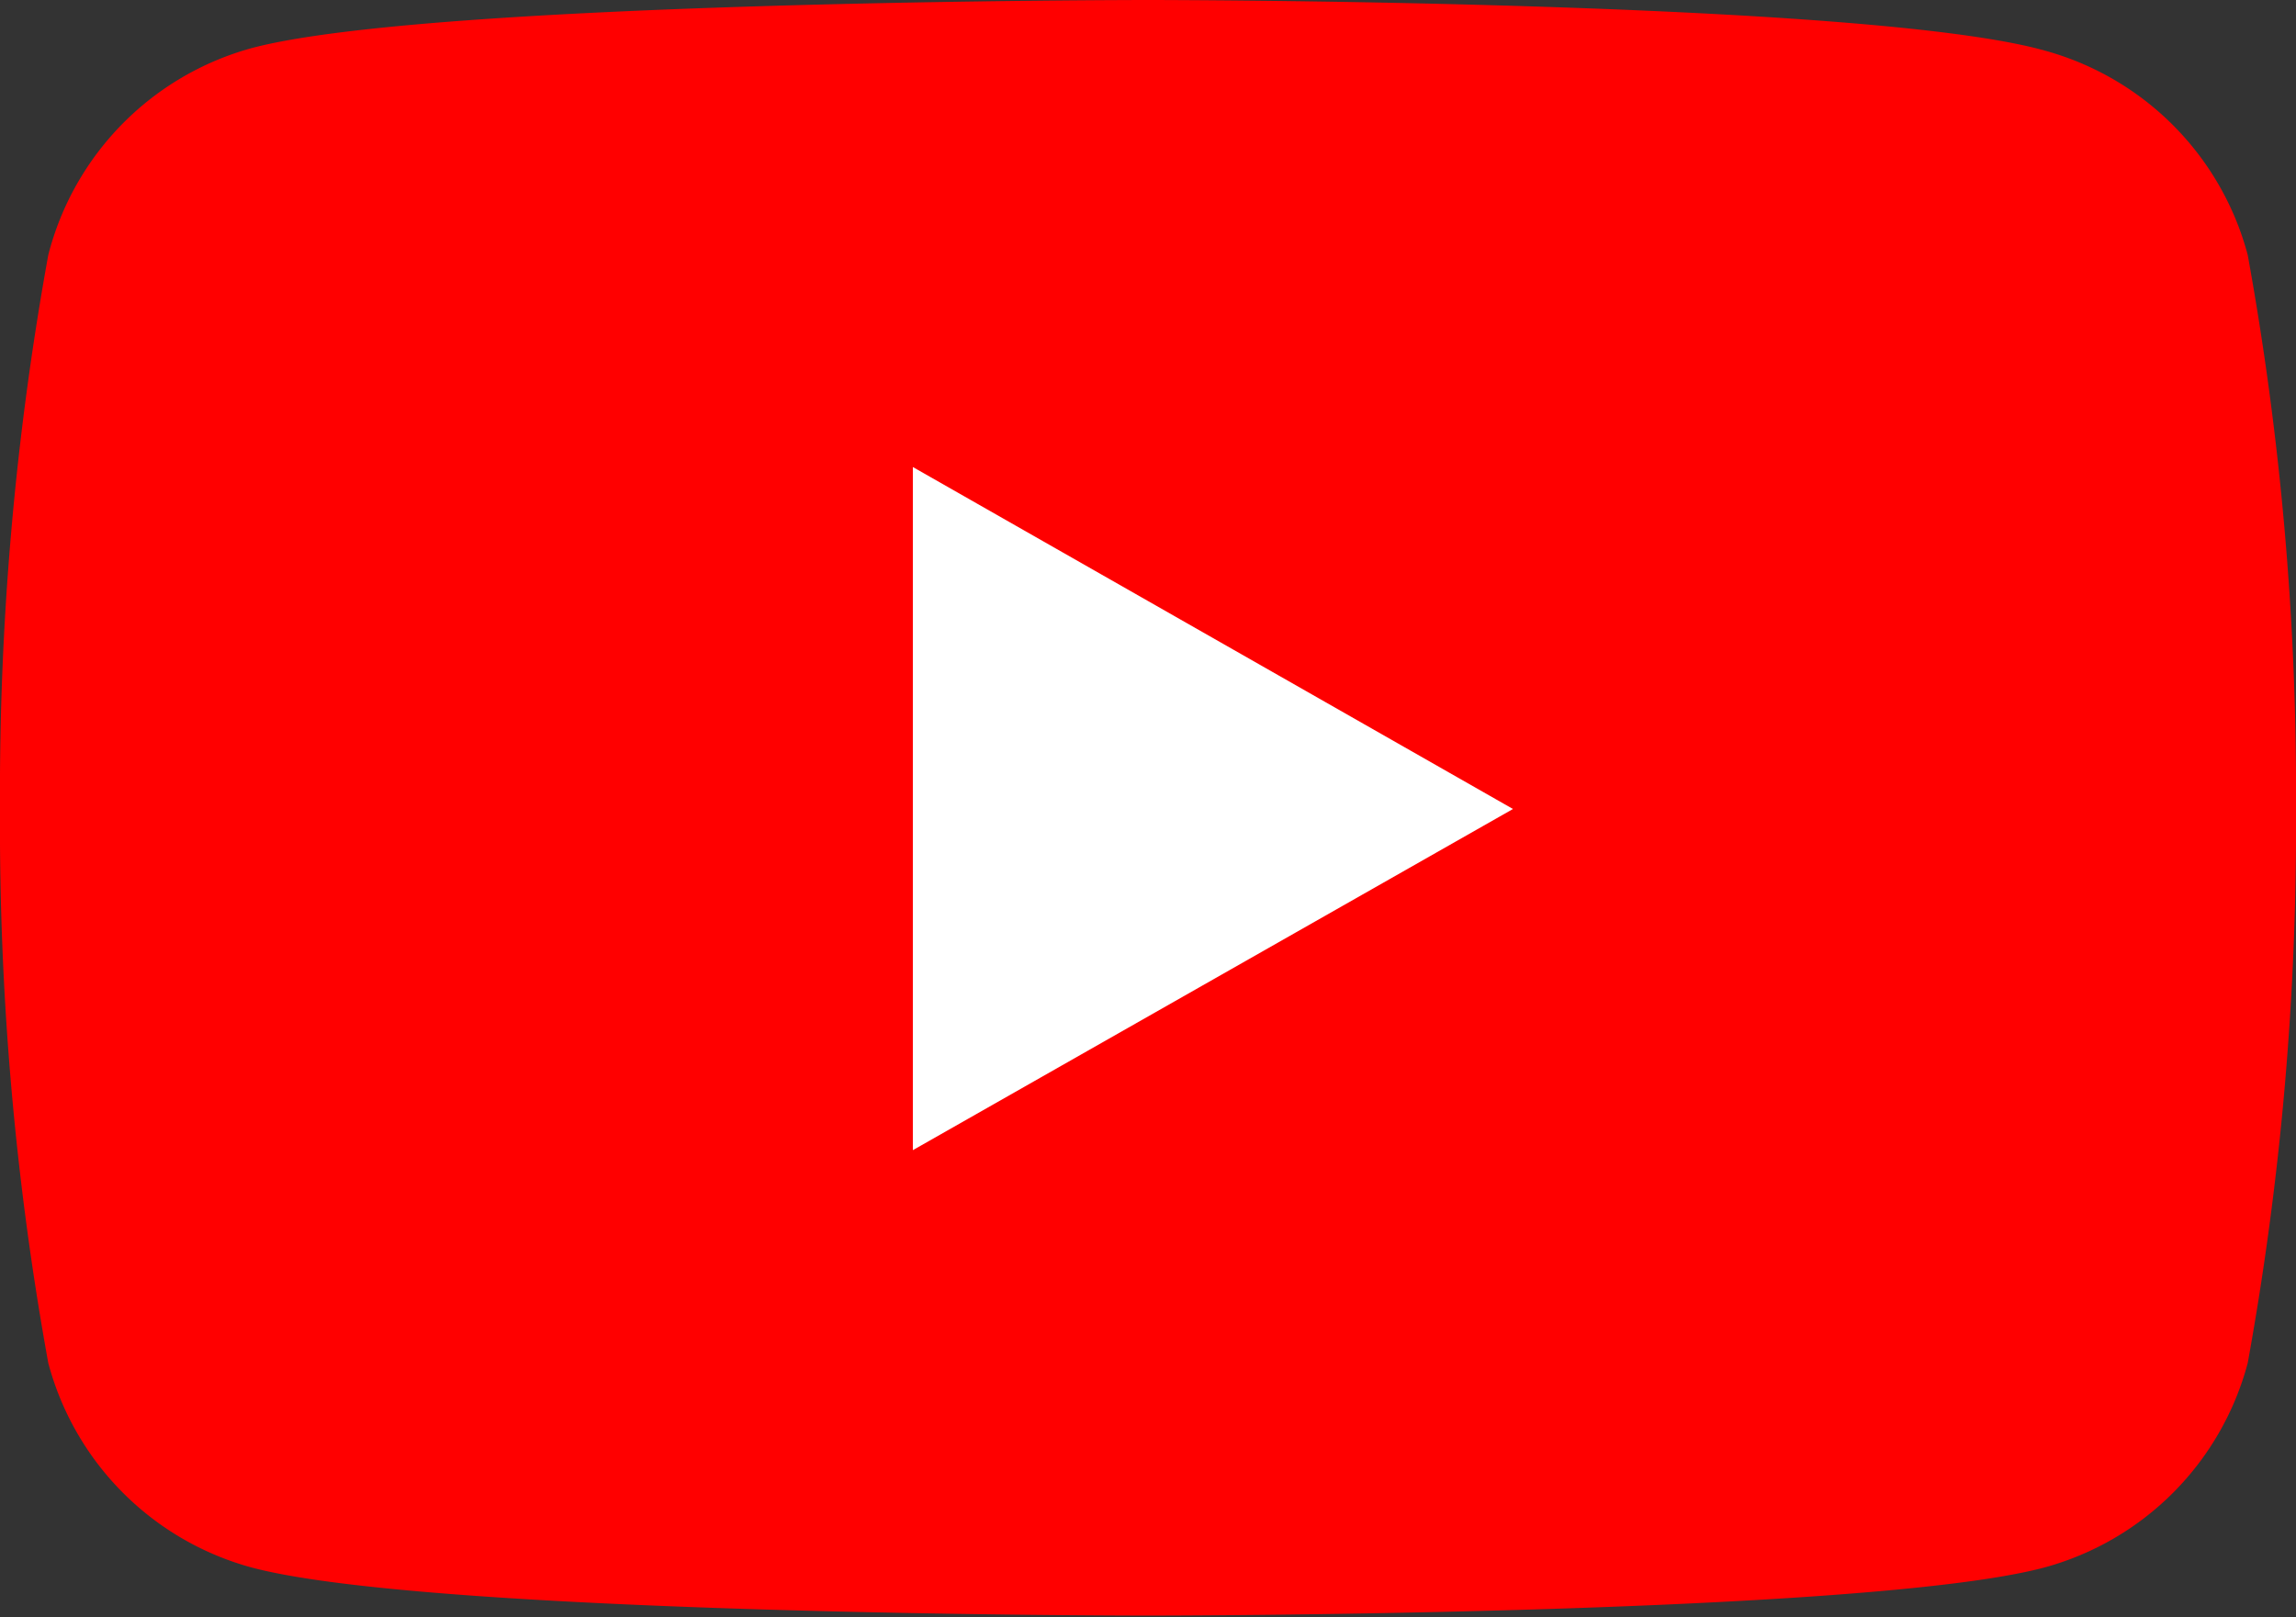 <svg xmlns="http://www.w3.org/2000/svg" xmlns:xlink="http://www.w3.org/1999/xlink" width="29" height="20.43" viewBox="0 0 29 20.43">
    <rect x="0" y="0" width="29" height="20.43" fill="#333333" stroke="none"/>
    <defs>
        <clipPath id="a" transform="translate(-0.5 -4.78)">
            <rect width="30" height="30" style="fill: none"/>
        </clipPath>
    </defs>
    <title>icoYoutubeC</title>
    <g style="clip-path: url(#a)">
        <g>
            <path d="M28.89,8a3.65,3.65,0,0,0-2.56-2.58C24.07,4.78,15,4.78,15,4.78s-9.07,0-11.33.61A3.65,3.65,0,0,0,1.11,8,38,38,0,0,0,.5,15a38,38,0,0,0,.61,7,3.65,3.65,0,0,0,2.56,2.58c2.26.61,11.33.61,11.33.61s9.07,0,11.33-.61A3.65,3.65,0,0,0,28.89,22a38,38,0,0,0,.61-7,38,38,0,0,0-.61-7"
                  transform="translate(-0.5 -4.78)" style="fill: red"/>
            <polygon points="11.53 14.53 19.11 10.22 11.53 5.9 11.53 14.53" style="fill: #fff"/>
        </g>
    </g>
</svg>
